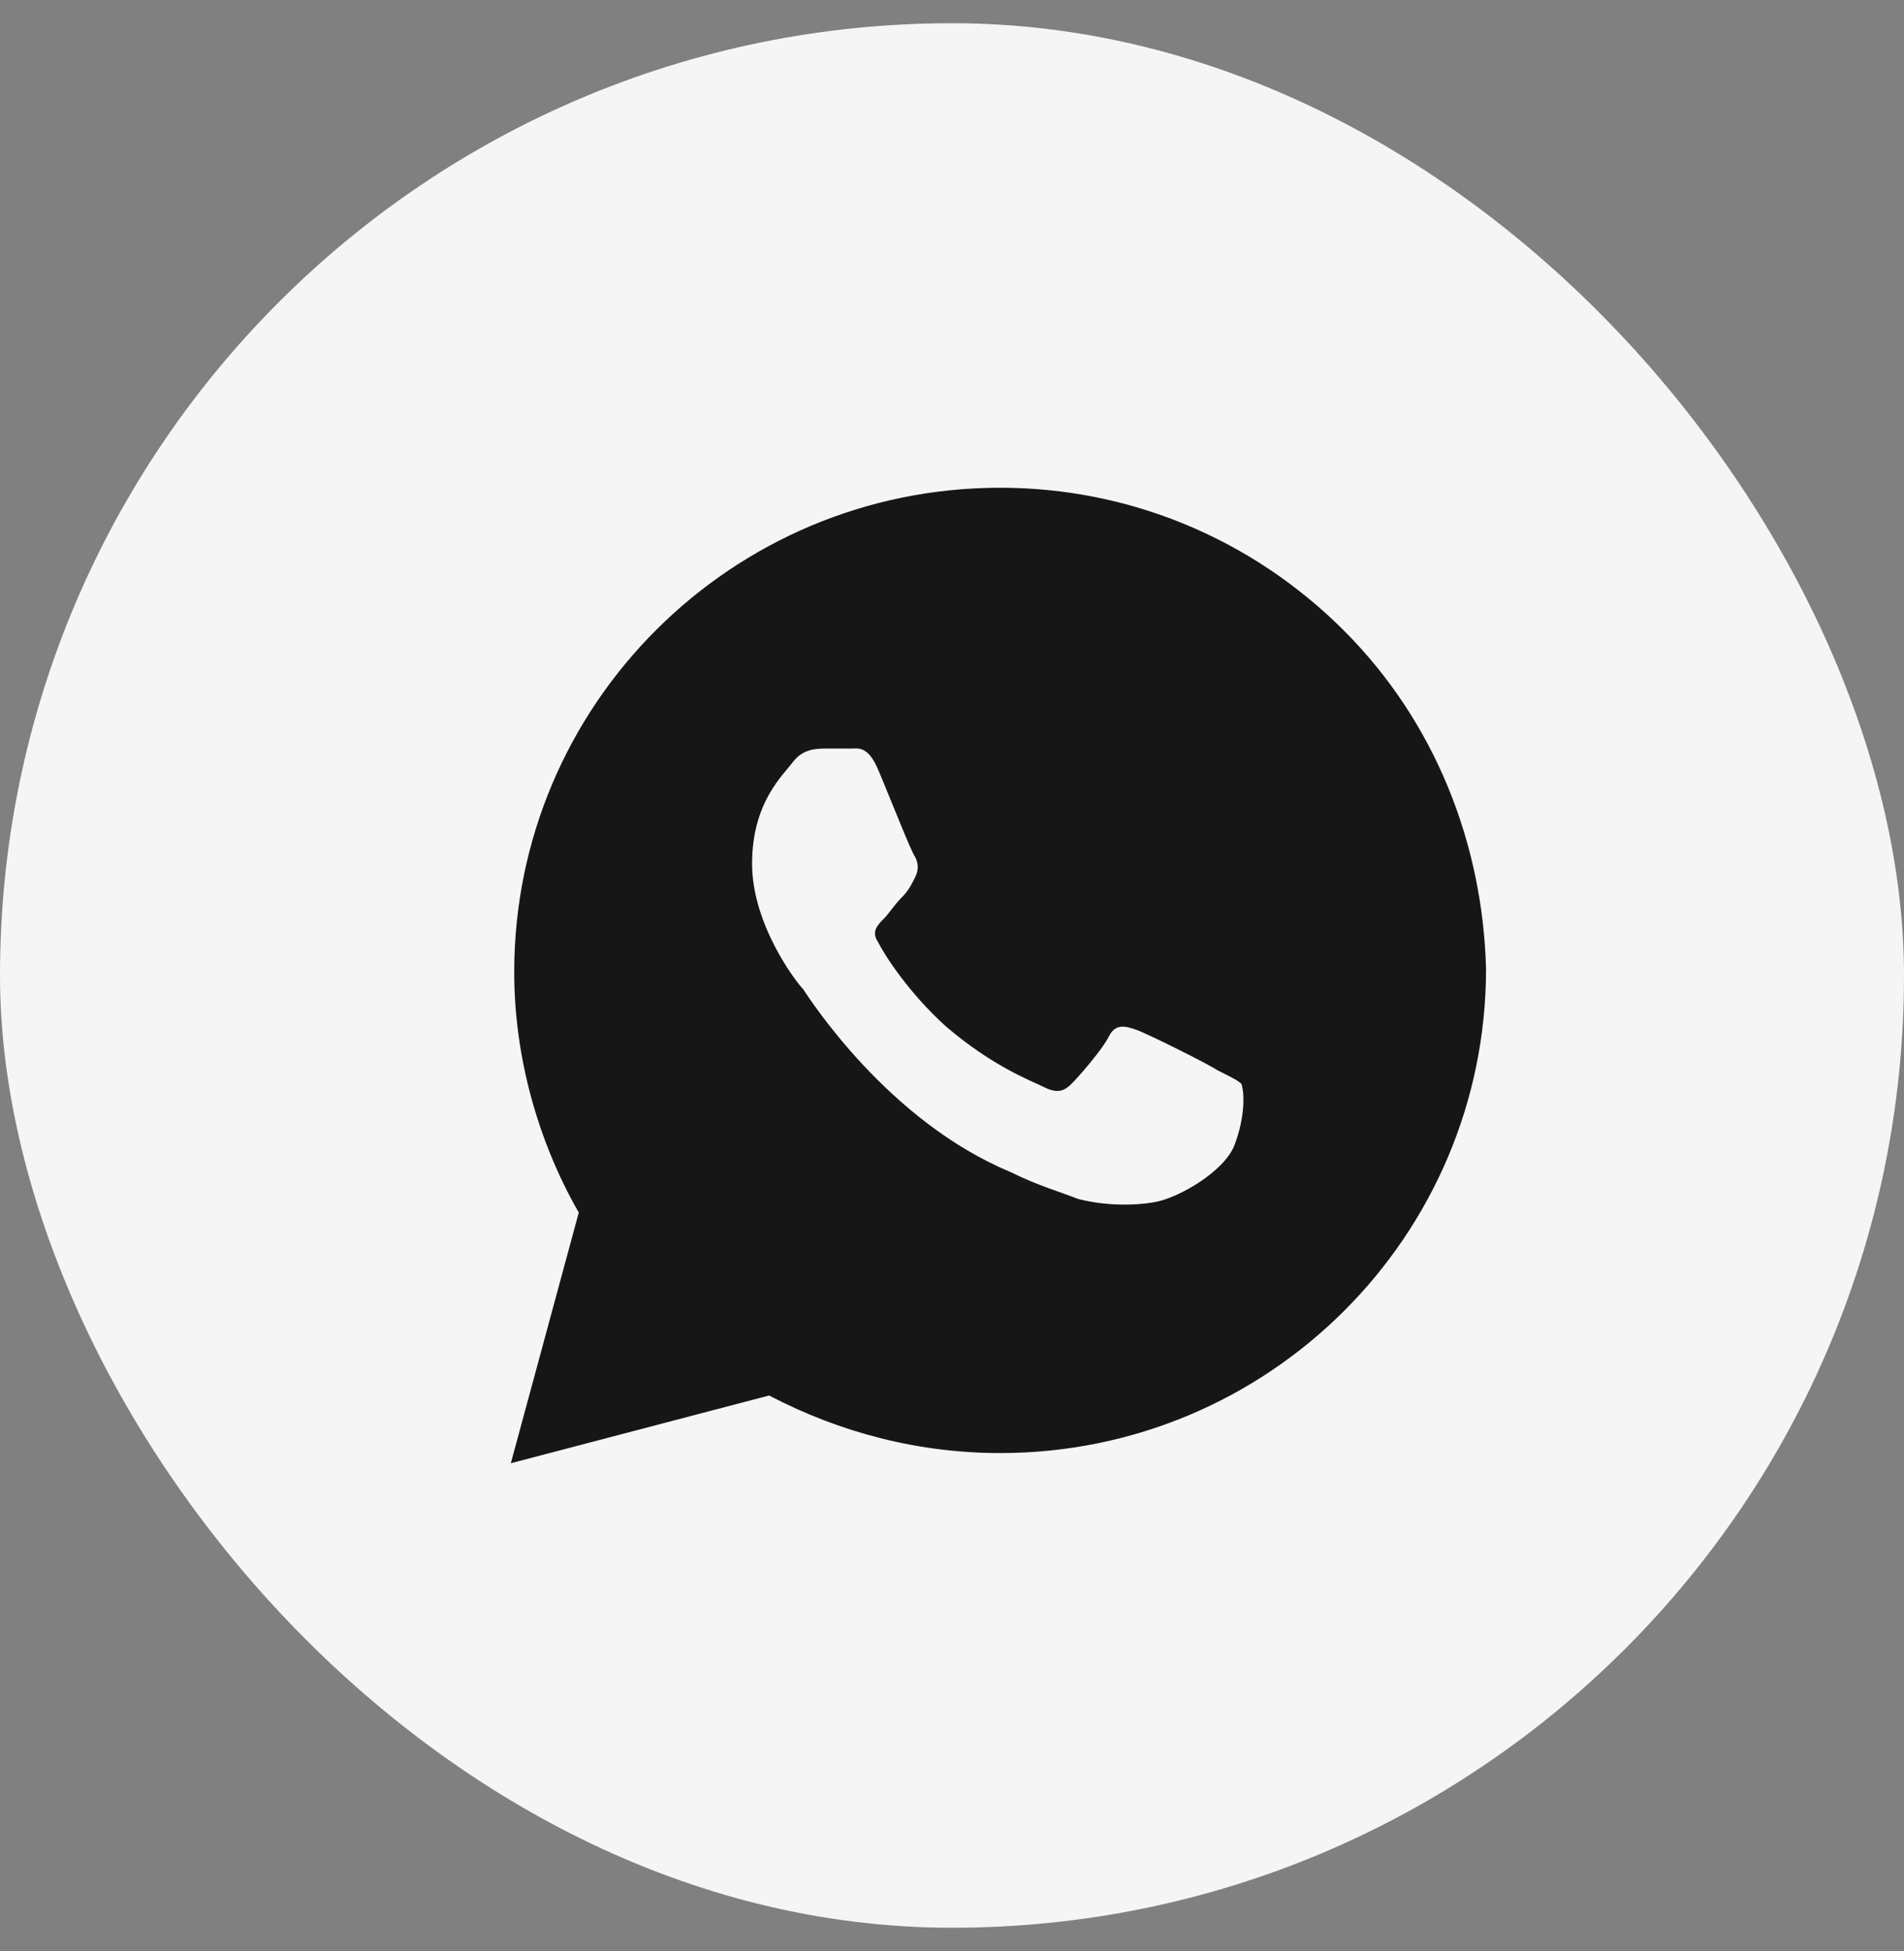 <?xml version="1.0" encoding="UTF-8"?> <svg xmlns="http://www.w3.org/2000/svg" width="41" height="42" viewBox="0 0 41 42" fill="none"><rect x="0" y="0" width="41" height="42" fill="#808080" stroke="none"/> <rect y="0.5" width="41" height="41" rx="20.5" fill="#F5F5F5"></rect> <path d="M28.927 13.562C26.951 11.594 24.317 10.5 21.537 10.5C15.756 10.5 11.073 15.167 11.073 20.927C11.073 22.75 11.585 24.573 12.463 26.104L11 31.5L16.561 30.042C18.098 30.844 19.78 31.281 21.537 31.281C27.317 31.281 32 26.615 32 20.854C31.927 18.156 30.902 15.531 28.927 13.562ZM26.585 24.646C26.366 25.229 25.341 25.812 24.829 25.885C24.39 25.958 23.805 25.958 23.22 25.812C22.854 25.667 22.341 25.521 21.756 25.229C19.122 24.135 17.439 21.51 17.293 21.292C17.146 21.146 16.195 19.906 16.195 18.594C16.195 17.281 16.854 16.698 17.073 16.406C17.293 16.115 17.585 16.115 17.805 16.115C17.951 16.115 18.171 16.115 18.317 16.115C18.463 16.115 18.683 16.042 18.902 16.552C19.122 17.062 19.634 18.375 19.707 18.448C19.78 18.594 19.78 18.74 19.707 18.885C19.634 19.031 19.561 19.177 19.415 19.323C19.268 19.469 19.122 19.688 19.049 19.76C18.902 19.906 18.756 20.052 18.902 20.271C19.049 20.562 19.561 21.365 20.366 22.094C21.39 22.969 22.195 23.26 22.488 23.406C22.78 23.552 22.927 23.479 23.073 23.333C23.22 23.188 23.732 22.604 23.878 22.312C24.024 22.021 24.244 22.094 24.463 22.167C24.683 22.24 26 22.896 26.22 23.042C26.512 23.188 26.659 23.26 26.732 23.333C26.805 23.552 26.805 24.062 26.585 24.646Z" fill="#161616"></path> </svg> 